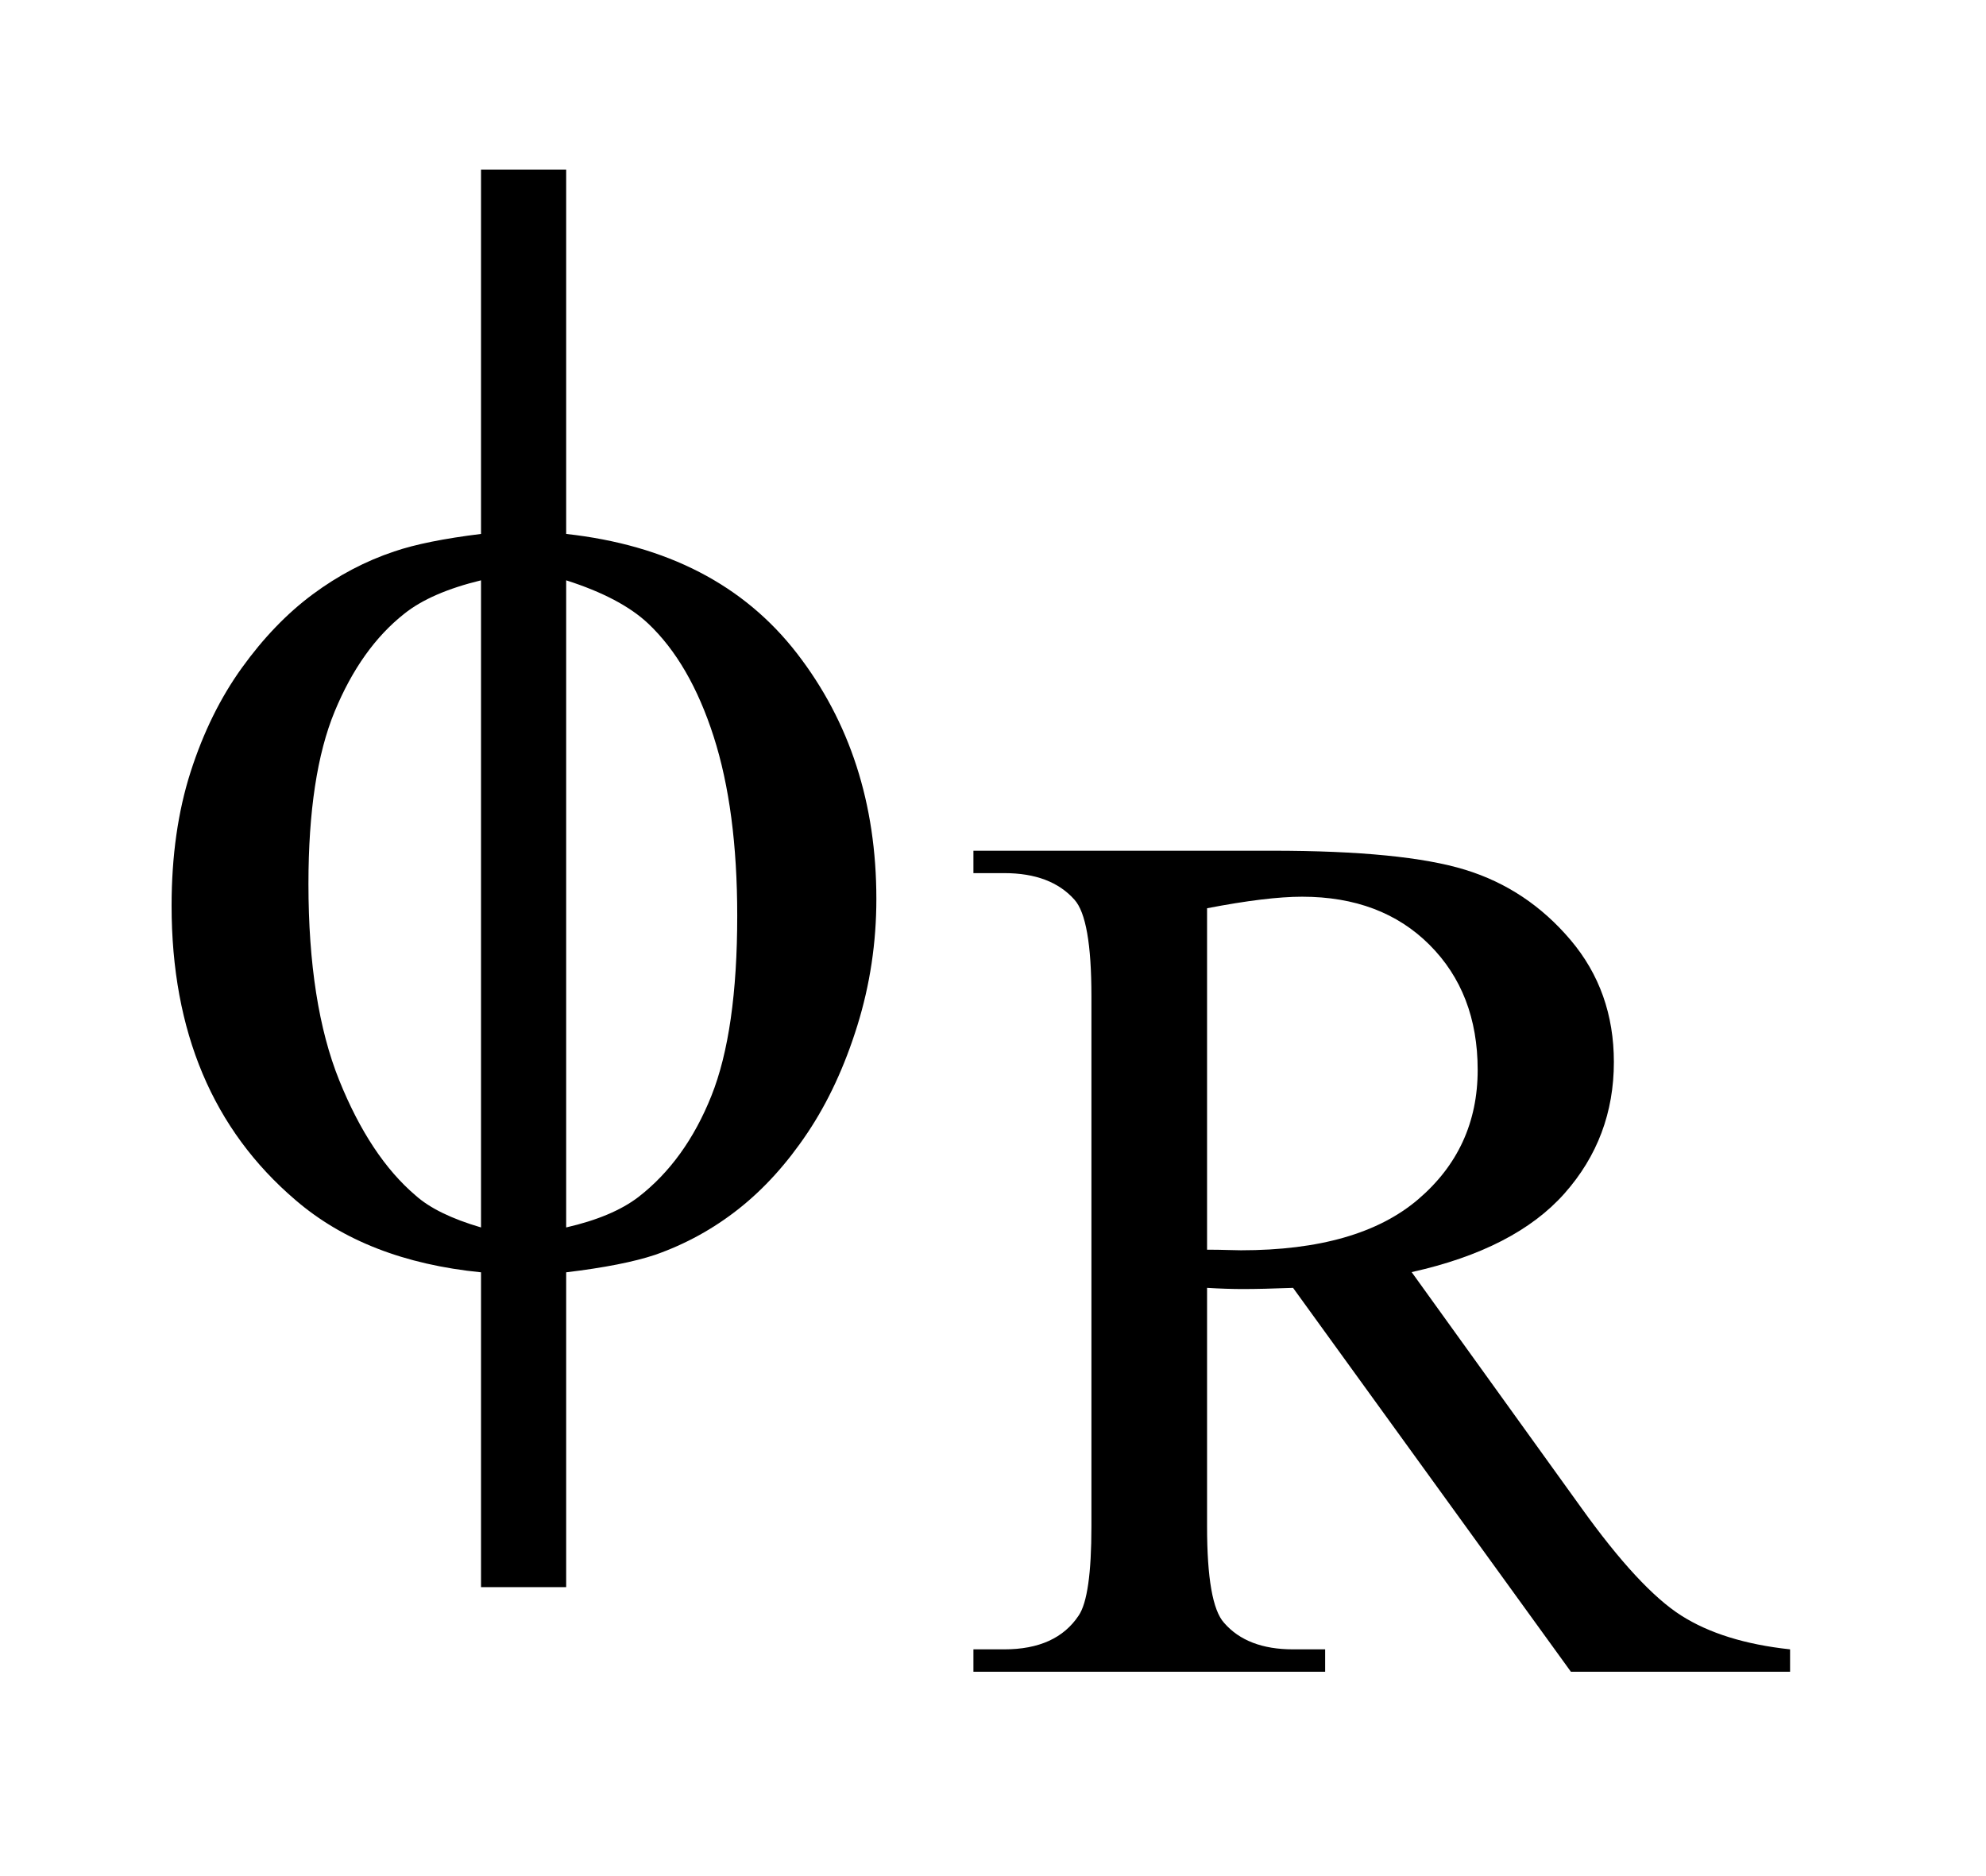 <?xml version="1.0" encoding="UTF-8"?>
<!DOCTYPE svg PUBLIC '-//W3C//DTD SVG 1.0//EN'
          'http://www.w3.org/TR/2001/REC-SVG-20010904/DTD/svg10.dtd'>
<svg stroke-dasharray="none" shape-rendering="auto" xmlns="http://www.w3.org/2000/svg" font-family="'Dialog'" text-rendering="auto" width="18" fill-opacity="1" color-interpolation="auto" color-rendering="auto" preserveAspectRatio="xMidYMid meet" font-size="12px" viewBox="0 0 18 17" fill="black" xmlns:xlink="http://www.w3.org/1999/xlink" stroke="black" image-rendering="auto" stroke-miterlimit="10" stroke-linecap="square" stroke-linejoin="miter" font-style="normal" stroke-width="1" height="17" stroke-dashoffset="0" font-weight="normal" stroke-opacity="1"
><!--Generated by the Batik Graphics2D SVG Generator--><defs id="genericDefs"
  /><g
  ><defs id="defs1"
    ><clipPath clipPathUnits="userSpaceOnUse" id="clipPath1"
      ><path d="M1.034 2.757 L12.438 2.757 L12.438 13.489 L1.034 13.489 L1.034 2.757 Z"
      /></clipPath
      ><clipPath clipPathUnits="userSpaceOnUse" id="clipPath2"
      ><path d="M33.035 88.082 L33.035 430.949 L397.386 430.949 L397.386 88.082 Z"
      /></clipPath
    ></defs
    ><g transform="scale(1.576,1.576) translate(-1.034,-2.757) matrix(0.031,0,0,0.031,0,0)"
    ><path d="M365.438 399 L324.781 399 L273.234 327.797 Q267.5 328.016 263.906 328.016 Q262.453 328.016 260.766 327.961 Q259.078 327.906 257.281 327.797 L257.281 372.047 Q257.281 386.422 260.422 389.906 Q264.688 394.844 273.234 394.844 L279.188 394.844 L279.188 399 L213.938 399 L213.938 394.844 L219.656 394.844 Q229.312 394.844 233.469 388.562 Q235.828 385.078 235.828 372.047 L235.828 273.672 Q235.828 259.297 232.688 255.812 Q228.312 250.875 219.656 250.875 L213.938 250.875 L213.938 246.719 L269.406 246.719 Q293.672 246.719 305.18 250.258 Q316.688 253.797 324.719 263.281 Q332.75 272.766 332.75 285.906 Q332.75 299.953 323.594 310.281 Q314.438 320.609 295.234 324.875 L326.688 368.562 Q337.469 383.609 345.219 388.555 Q352.969 393.5 365.438 394.844 L365.438 399 ZM257.281 320.719 Q259.422 320.719 260.992 320.773 Q262.562 320.828 263.562 320.828 Q285.359 320.828 296.422 311.398 Q307.484 301.969 307.484 287.375 Q307.484 273.109 298.555 264.18 Q289.625 255.25 274.906 255.25 Q268.406 255.25 257.281 257.391 L257.281 320.719 Z" stroke="none" clip-path="url(#clipPath2)"
    /></g
    ><g transform="matrix(0.049,0,0,0.049,-1.629,-4.344)"
    ><path d="M137.969 187.391 Q165.953 190.484 180.648 209.469 Q195.344 228.453 195.344 254.891 Q195.344 266.984 191.828 278.305 Q188.312 289.625 182.617 298.133 Q176.922 306.641 169.891 312.195 Q162.859 317.75 154.422 320.703 Q148.516 322.672 137.969 323.938 L137.969 382.156 L122.219 382.156 L122.219 323.938 Q100.984 321.828 87.906 310.578 Q64.984 291.031 64.984 256.156 Q64.984 242.375 68.5 231.406 Q72.016 220.438 77.992 212.141 Q83.969 203.844 91.07 198.57 Q98.172 193.297 106.188 190.625 Q111.953 188.656 122.219 187.391 L122.219 120.031 L137.969 120.031 L137.969 187.391 ZM122.219 195.969 Q112.938 198.219 108.016 202.156 Q100 208.484 95.148 220.227 Q90.297 231.969 90.297 252.078 Q90.297 274.297 95.992 288.43 Q101.688 302.562 110.125 309.734 Q114.062 313.25 122.219 315.641 L122.219 195.969 ZM137.969 315.641 Q146.547 313.672 151.328 310.016 Q160.047 303.266 164.828 291.312 Q169.609 279.359 169.609 257.984 Q169.609 238.438 165.25 224.867 Q160.891 211.297 153.156 203.984 Q148.094 199.203 137.969 195.969 L137.969 315.641 Z" stroke="none" clip-path="url(#clipPath2)"
    /></g
  ></g
></svg
>
